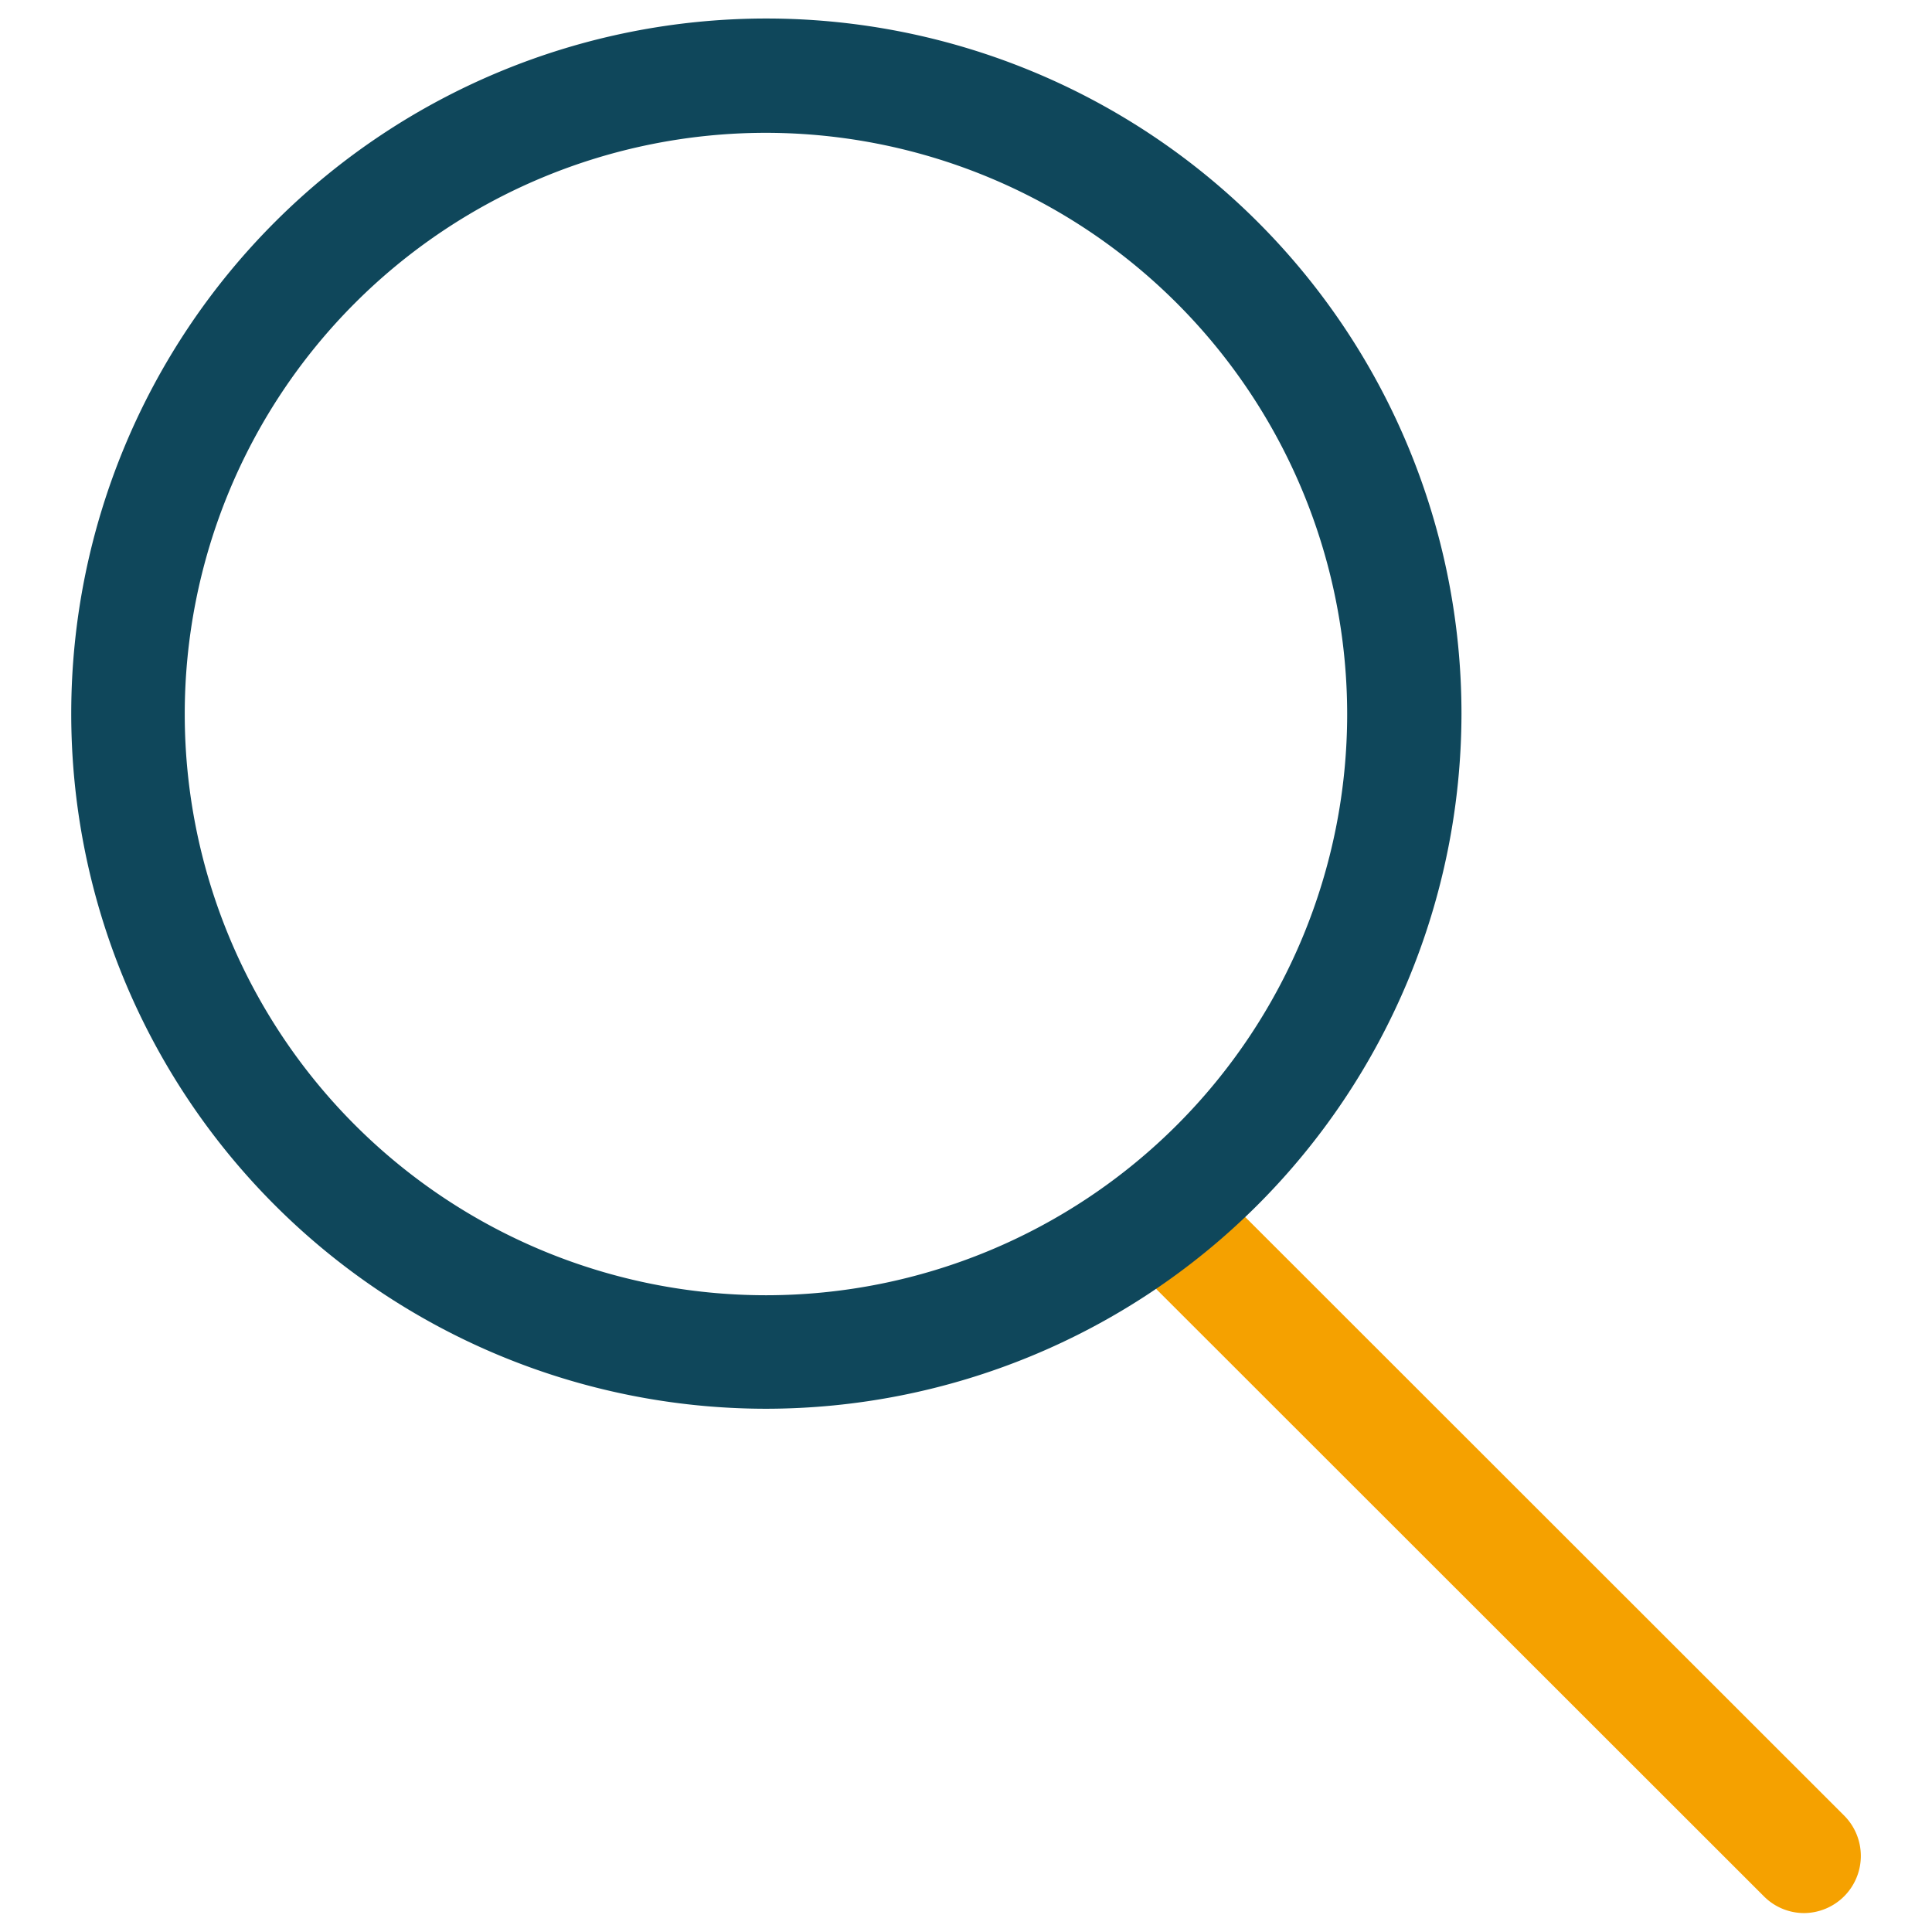 <svg xmlns="http://www.w3.org/2000/svg" width="48" height="48" viewBox="0 0 48 48"><title>icon_38</title><path d="M44.82,47.53a1.41,1.41,0,0,1-1-.42L27.87,31.17a1.42,1.42,0,0,1,2-2L45.82,45.11a1.42,1.42,0,0,1-1,2.42Z" style="fill:#f5a100"/><path d="M19,35A17.27,17.27,0,1,1,36.31,17.74,17.29,17.29,0,0,1,19,35ZM19,3.3A14.44,14.44,0,1,0,33.47,17.74,14.45,14.45,0,0,0,19,3.3Z" style="fill:#0f475b"/></svg>